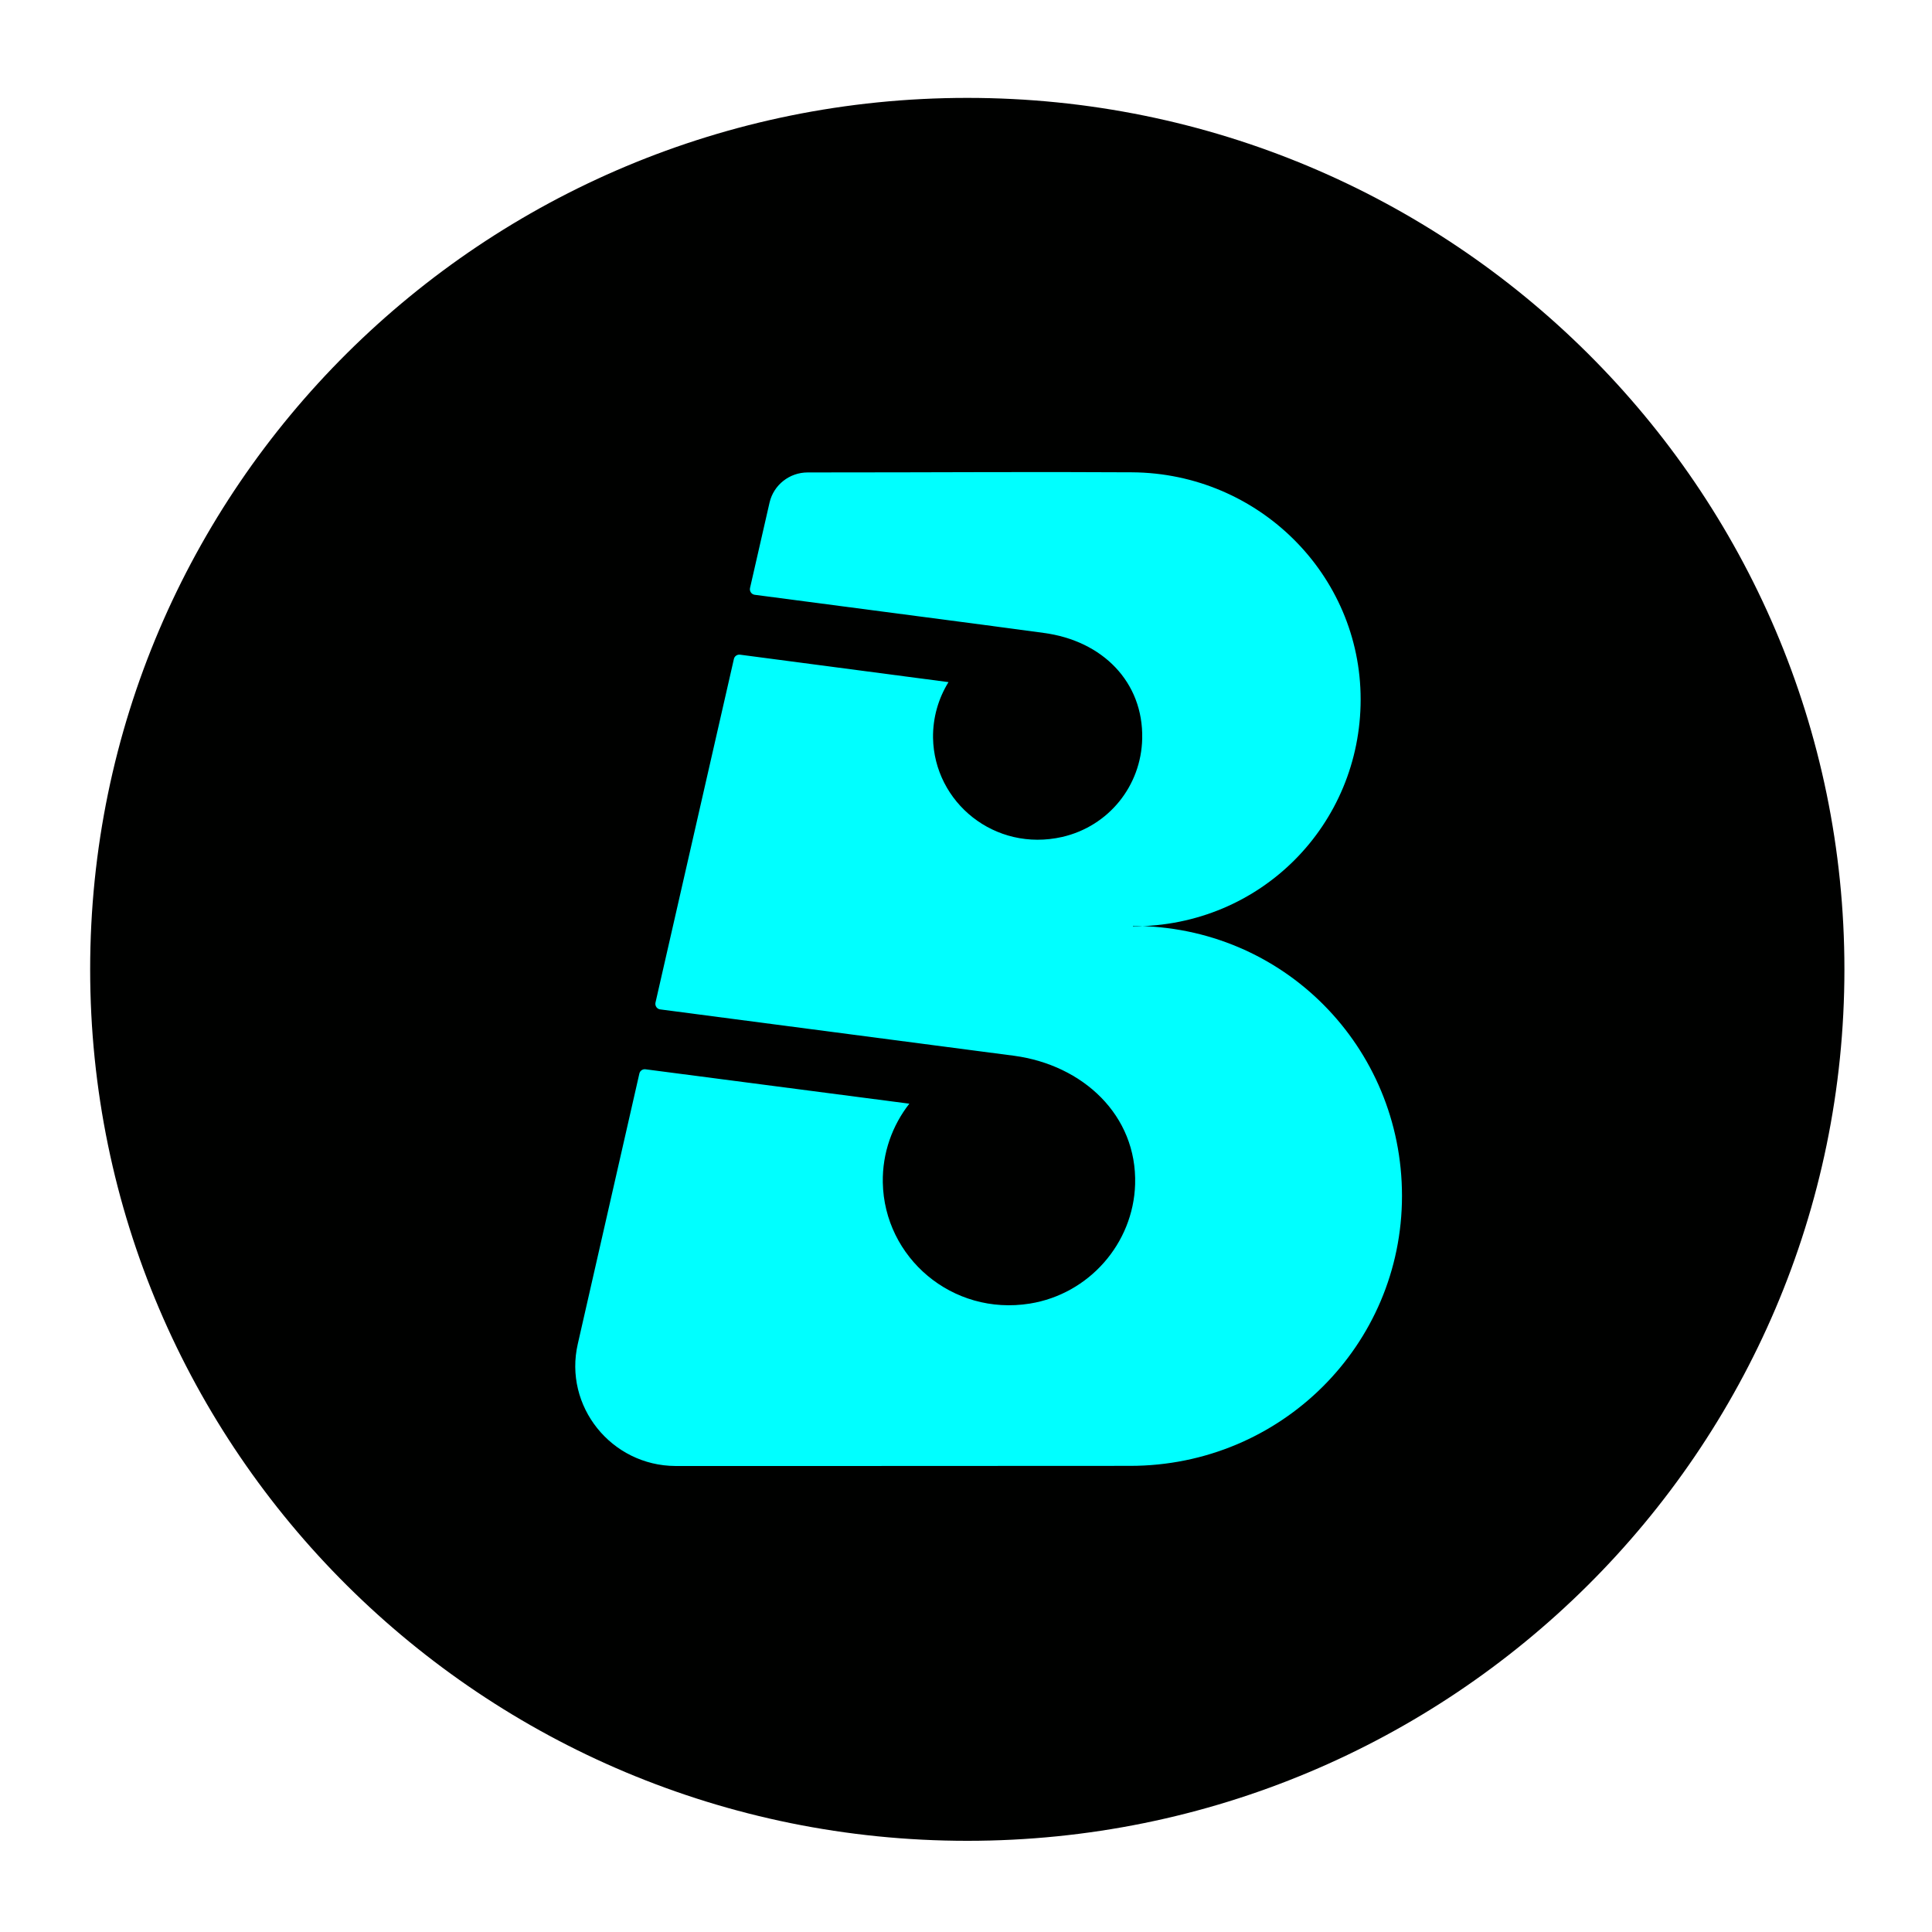 <svg viewBox="0 0 150 150" xmlns="http://www.w3.org/2000/svg" id="logosandtypes_com">
  <defs>
    <style>
      .cls-1 {
        fill: #000100;
      }

      .cls-1, .cls-2 {
        fill-rule: evenodd;
      }

      .cls-3 {
        fill: none;
      }

      .cls-2 {
        fill: aqua;
      }
    </style>
  </defs>
  <path d="M0,0H150V150H0V0Z" class="cls-3"></path>
  <path d="M7,75.26C7,37.89,37.49,7.6,75.1,7.6s68.1,30.29,68.1,67.66-30.49,67.66-68.1,67.66S7,112.63,7,75.26Z" class="cls-1"></path>
  <path d="M87.96,71.92c9.97,0,17.68-7.93,17.68-17.62s-7.94-17.56-17.74-17.63c-8.07-.05-14.41,.01-25.19,.01-1.42,0-2.64,.97-2.96,2.33l-1.52,6.65c-.05,.25,.12,.49,.37,.52l17.74,2.33,4.69,.63c4.57,.6,7.75,3.82,7.65,8.21-.08,3.66-2.6,6.8-6.21,7.63-5.24,1.19-9.94-2.68-10.03-7.69-.02-1.58,.42-3.07,1.2-4.33l-16.18-2.13c-.22-.03-.43,.11-.48,.33l-6.09,26.69c-.05,.25,.12,.49,.37,.52l24.8,3.25,2.68,.35c5.33,.72,9.55,4.61,9.39,9.98-.14,4.59-3.58,8.52-8.17,9.26-6.03,.97-11.31-3.57-11.42-9.4-.04-2.3,.74-4.43,2.06-6.12l-20.48-2.67c-.22-.03-.43,.11-.48,.33l-4.78,20.99c-1.11,4.82,2.59,9.46,7.59,9.48,5.26,.01,24.87-.01,35.29-.01,11.71,0,21.11-9.38,21.11-20.96s-9.23-20.96-20.89-20.96Z" class="cls-2"></path>
</svg>
